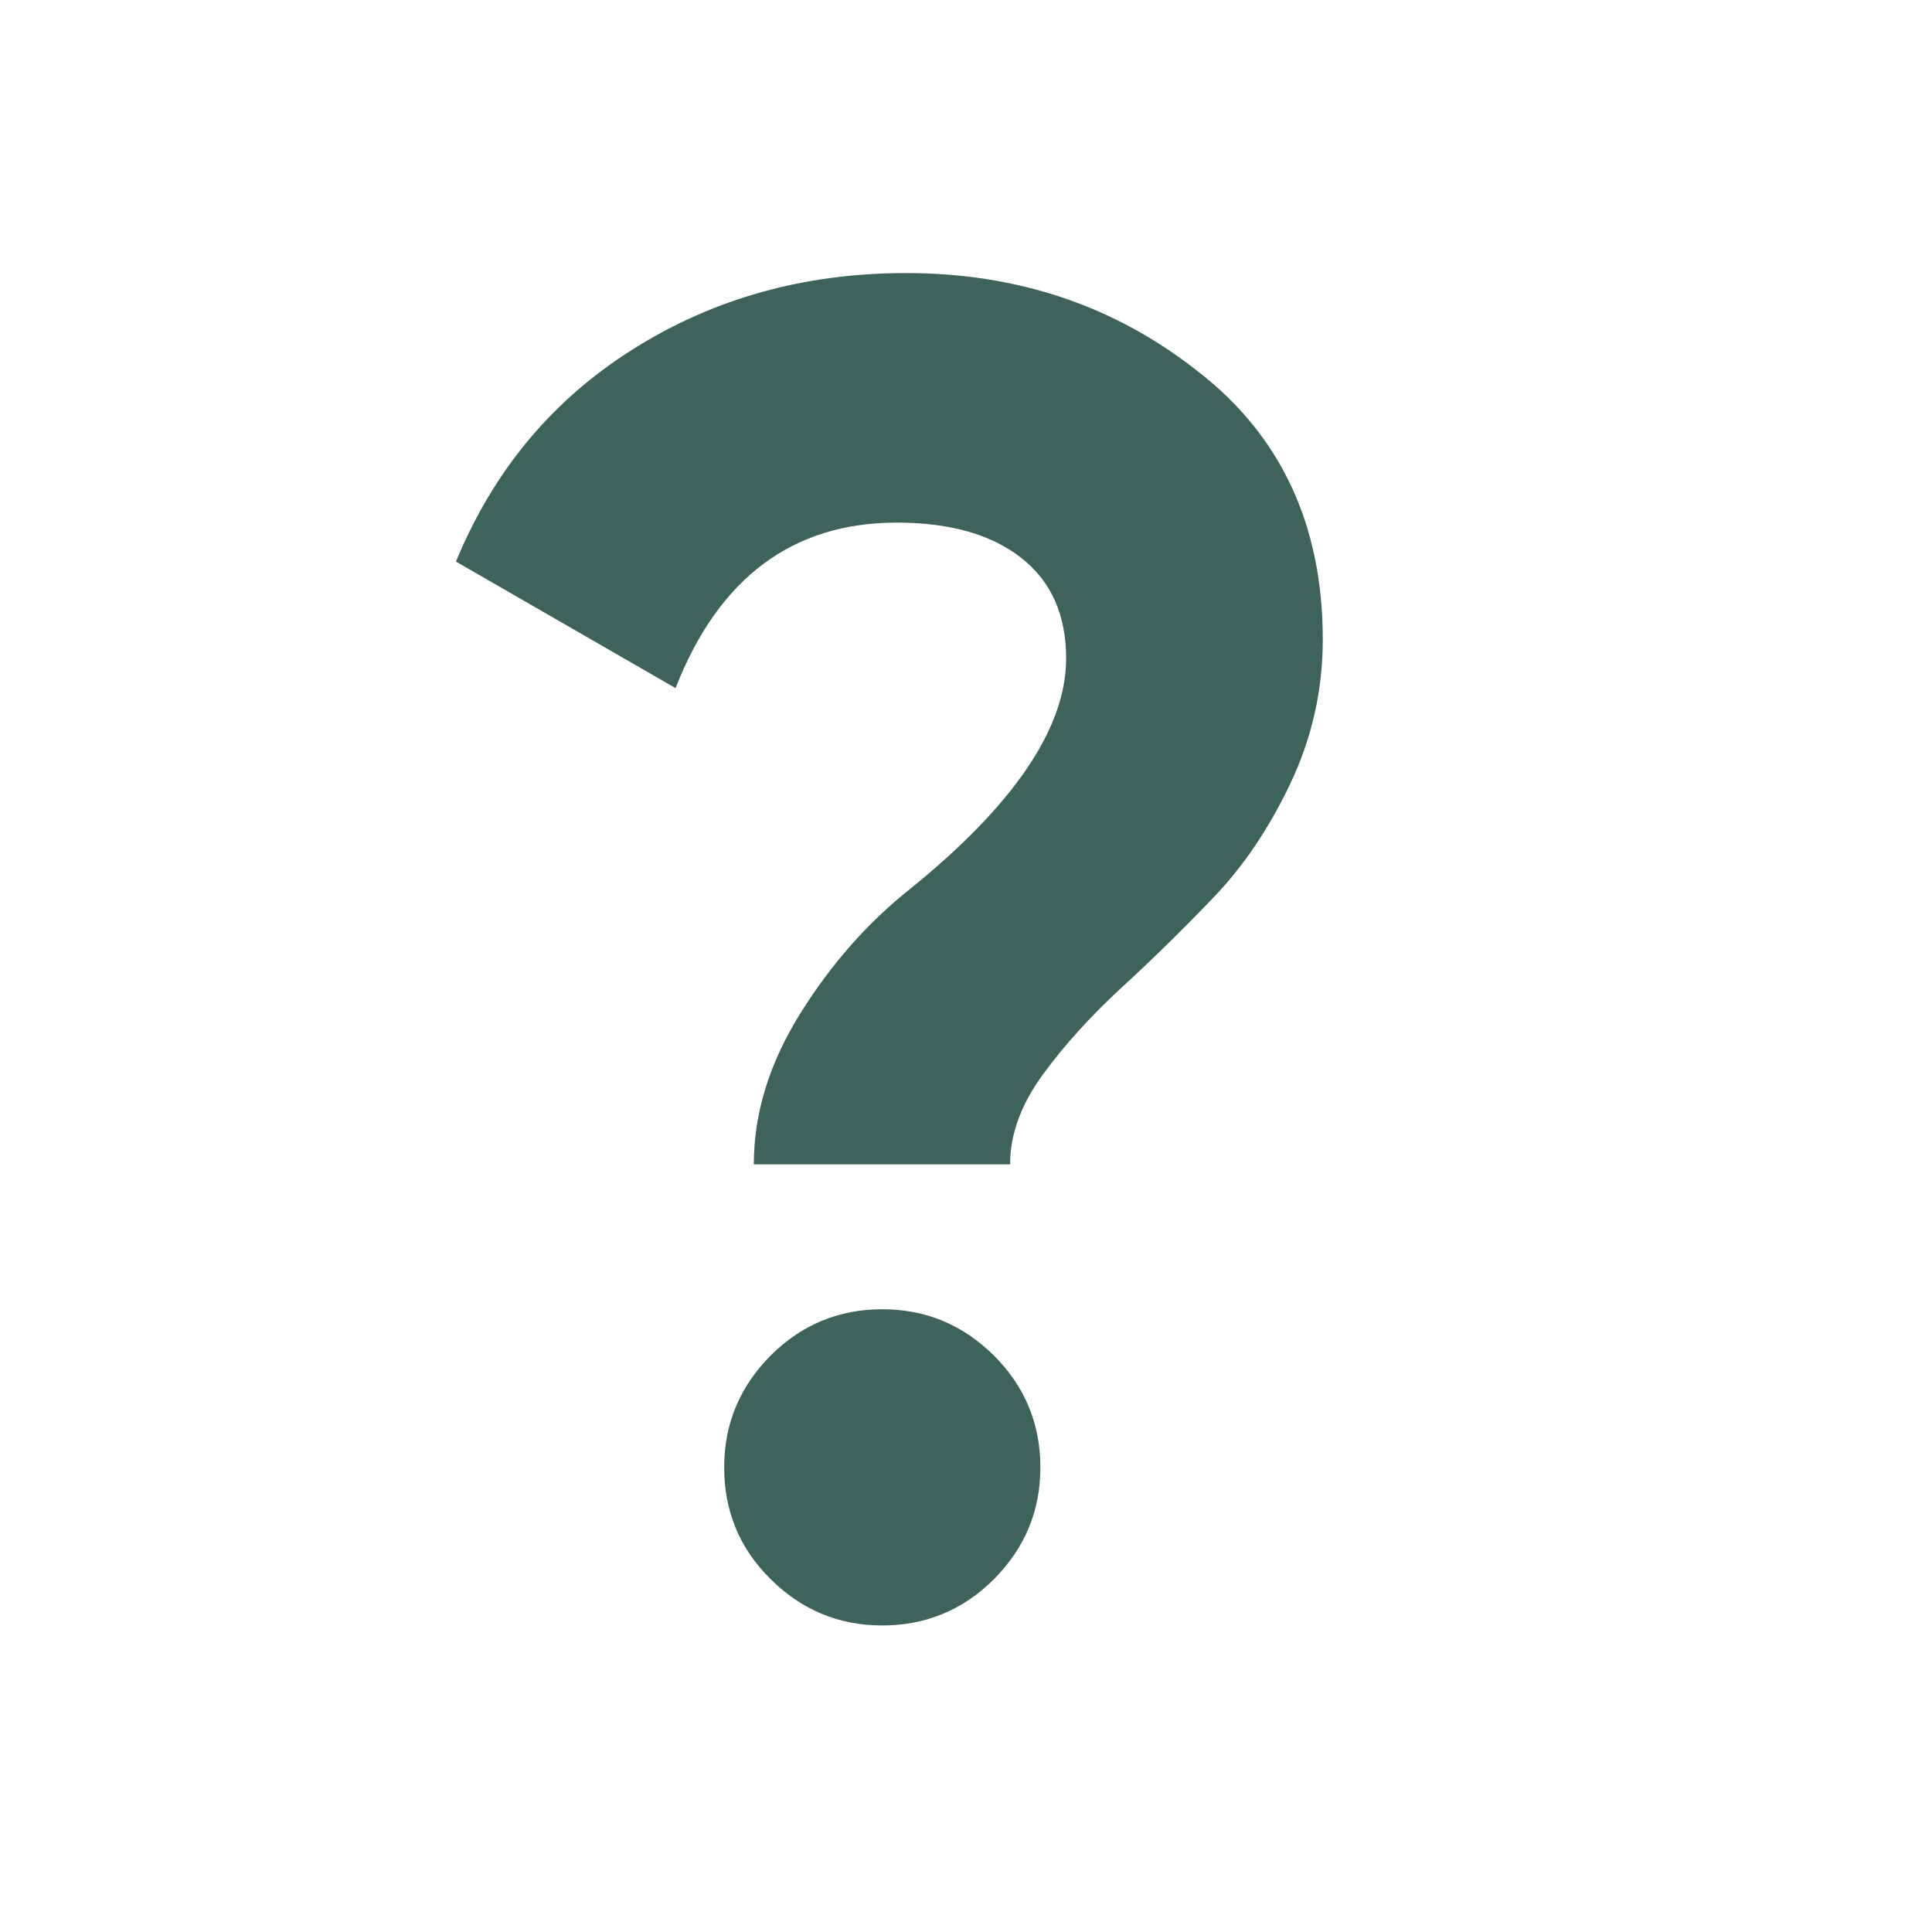 <?xml version="1.0" encoding="UTF-8"?> <svg xmlns="http://www.w3.org/2000/svg" id="_Слой_1" data-name="Слой 1" viewBox="0 0 60 60"><path d="M31.38,36.16h-7.97c0-1.58.48-3.14,1.44-4.68.96-1.54,2.1-2.83,3.41-3.87,3.24-2.62,4.85-5.01,4.85-7.16,0-1.35-.46-2.39-1.39-3.12-.92-.73-2.22-1.1-3.87-1.1-3.23,0-5.53,1.71-6.87,5.14l-6.82-3.93c1.16-2.81,2.98-5.01,5.49-6.59,2.5-1.58,5.33-2.37,8.49-2.37,3.47,0,6.49,1.02,9.07,3.06,2.58,2,3.87,4.78,3.87,8.32,0,1.58-.34,3.07-1.01,4.48-.67,1.41-1.48,2.6-2.43,3.58-.94.98-1.89,1.91-2.83,2.77-.94.87-1.75,1.76-2.43,2.69-.67.92-1.01,1.85-1.01,2.77ZM32.31,45.57c0,1.35-.48,2.5-1.44,3.47-.96.96-2.12,1.44-3.47,1.44s-2.5-.48-3.47-1.44-1.44-2.12-1.44-3.47.48-2.5,1.44-3.47c.96-.96,2.12-1.44,3.47-1.44s2.5.48,3.47,1.44c.96.96,1.44,2.12,1.44,3.47Z" style="fill: #3e635a;"></path></svg> 